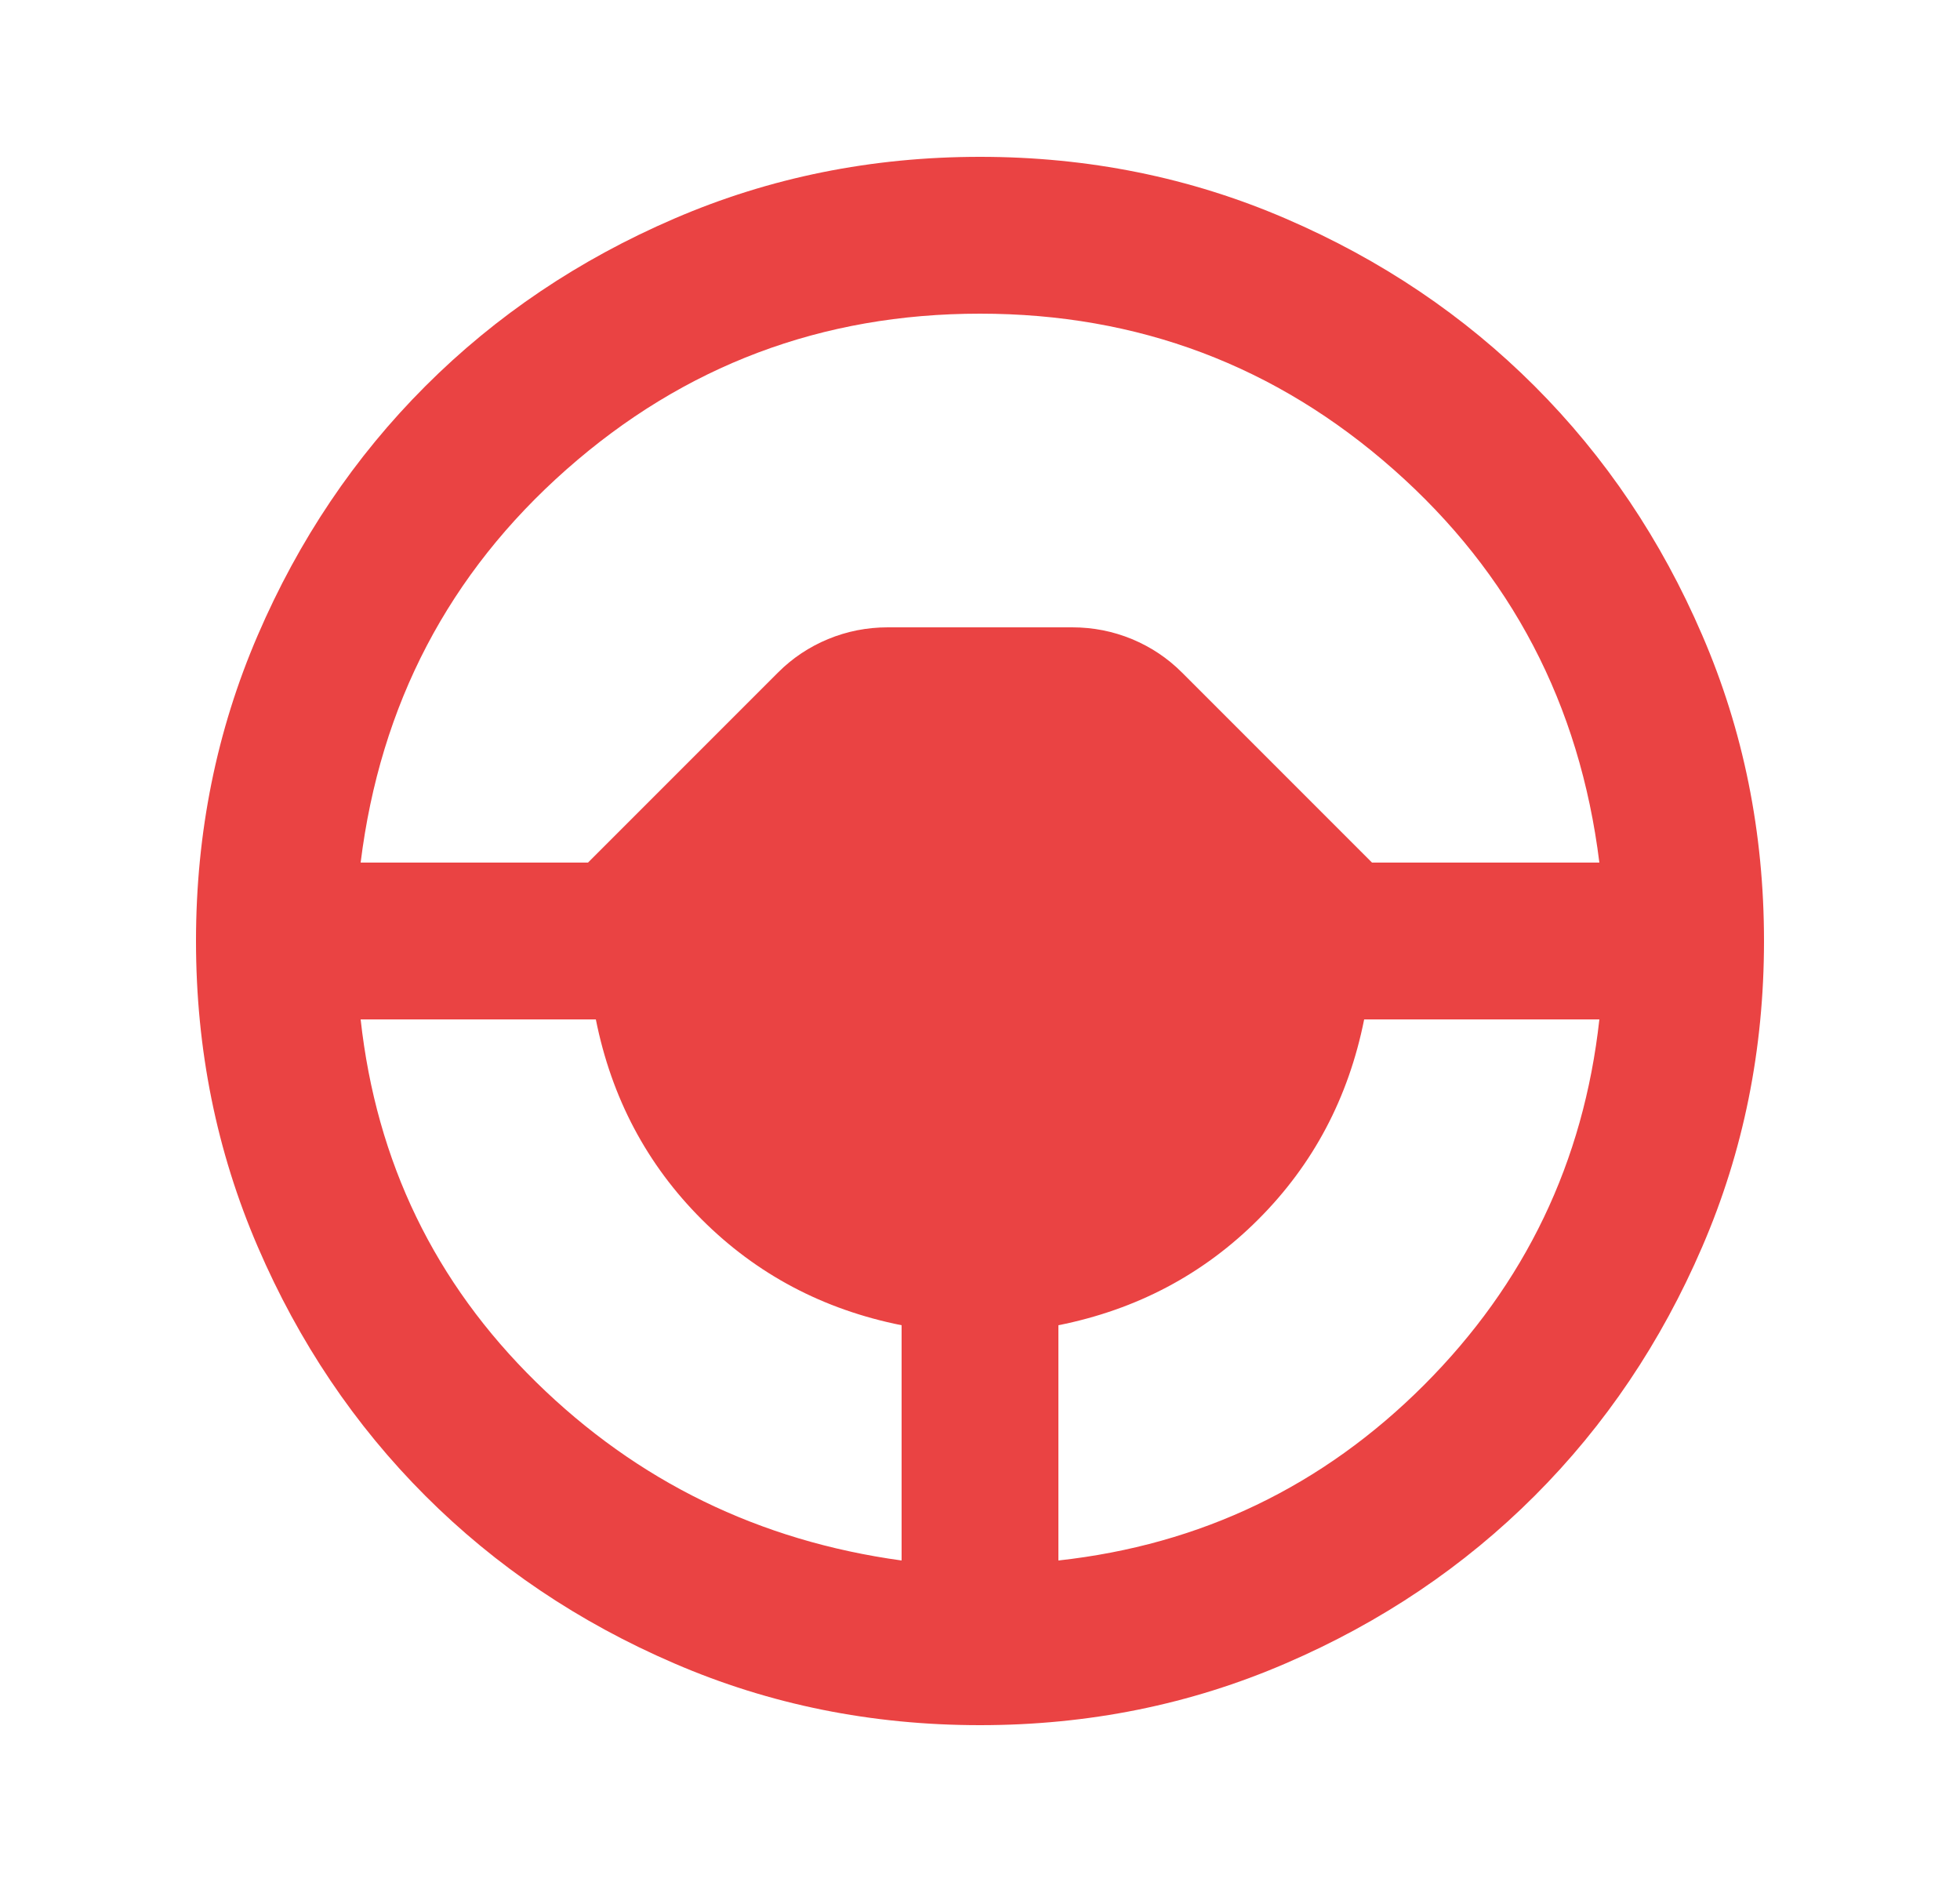 <svg width="25" height="24" viewBox="0 0 25 24" fill="none" xmlns="http://www.w3.org/2000/svg">
<path d="M12.5 22C11.117 22 9.817 21.738 8.6 21.212C7.383 20.688 6.325 19.975 5.425 19.075C4.525 18.175 3.812 17.117 3.288 15.9C2.763 14.683 2.5 13.383 2.5 12C2.5 10.617 2.763 9.317 3.288 8.1C3.812 6.883 4.525 5.825 5.425 4.925C6.325 4.025 7.383 3.312 8.6 2.788C9.817 2.263 11.117 2 12.5 2C13.883 2 15.183 2.263 16.4 2.788C17.617 3.312 18.675 4.025 19.575 4.925C20.475 5.825 21.188 6.883 21.712 8.1C22.238 9.317 22.5 10.617 22.5 12C22.5 13.383 22.238 14.683 21.712 15.9C21.188 17.117 20.475 18.175 19.575 19.075C18.675 19.975 17.617 20.688 16.4 21.212C15.183 21.738 13.883 22 12.5 22ZM11.5 19.9V16.9C10.5 16.7 9.65 16.25 8.95 15.55C8.25 14.85 7.8 14 7.6 13H4.6C4.8 14.817 5.546 16.358 6.838 17.625C8.129 18.892 9.683 19.65 11.5 19.9ZM13.5 19.9C15.317 19.7 16.871 18.954 18.163 17.663C19.454 16.371 20.2 14.817 20.4 13H17.4C17.2 14 16.75 14.85 16.05 15.55C15.35 16.25 14.5 16.7 13.5 16.9V19.9ZM4.6 11H7.5L9.925 8.575C10.108 8.392 10.321 8.25 10.562 8.15C10.804 8.05 11.058 8 11.325 8H13.675C13.942 8 14.196 8.05 14.438 8.15C14.679 8.25 14.892 8.392 15.075 8.575L17.5 11H20.4C20.15 8.983 19.275 7.312 17.775 5.987C16.275 4.662 14.517 4 12.5 4C10.483 4 8.725 4.662 7.225 5.987C5.725 7.312 4.85 8.983 4.6 11Z" fill="#EA4343"/>
</svg>

